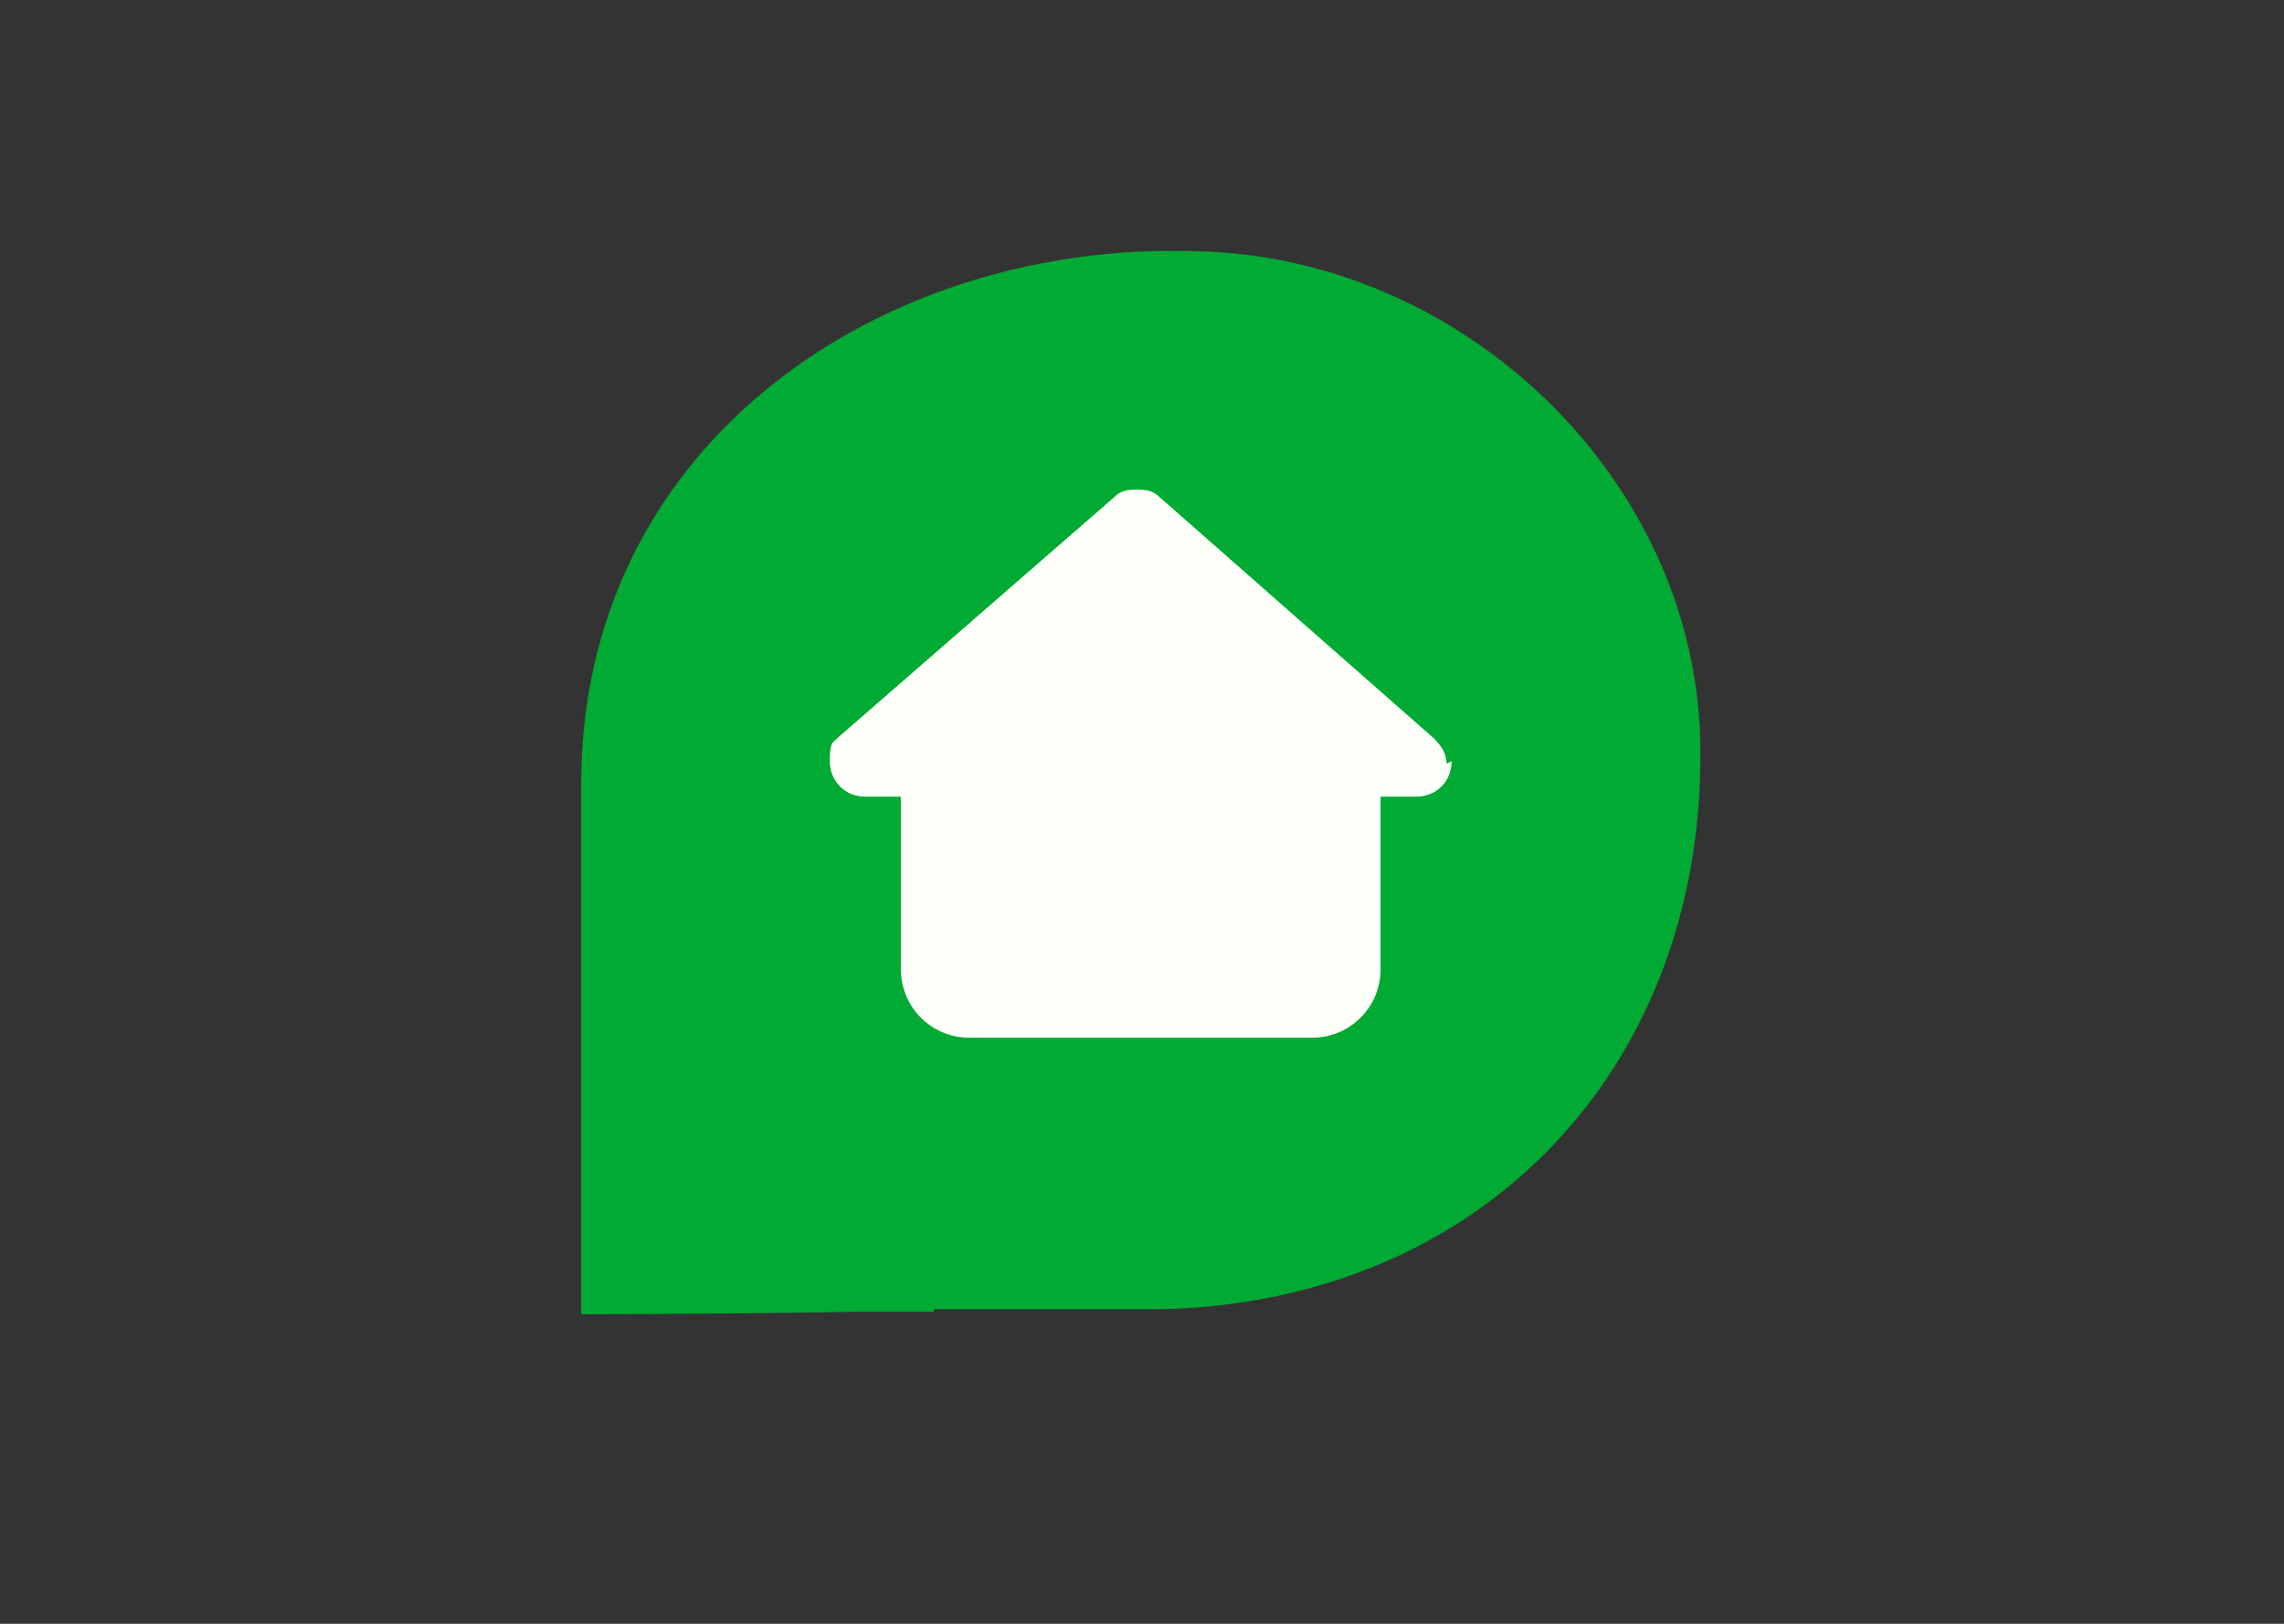<?xml version="1.0" encoding="UTF-8"?>
<svg id="Ebene_1" xmlns="http://www.w3.org/2000/svg" width="90" height="64" version="1.1" viewBox="0 0 90 64">
  <rect x="0" y="0" width="90" height="64" fill="#333333" stroke="none"/>
  <!-- Generator: Adobe Illustrator 29.7.1, SVG Export Plug-In . SVG Version: 2.1.1 Build 8)  -->
  <defs>
    <style>
      .st0 {
        fill: #fffffa;
      }

      .st1 {
        fill: #0a3;
      }
    </style>
  </defs>
  <path class="st1" d="M36.8,51.6c4.7,0,8.7,0,9,0,12.6-.3,21.3-9.5,21.2-22,0-10.5-9.2-19.5-19.9-19.7-12.4-.4-24.2,7.6-24.2,21v20.9s5.3,0,10.9-.1h3Z"/>
  <path class="st0" d="M57.2,30c0,.8-.6,1.4-1.4,1.4h-1.4v6.8c0,1.5-1.2,2.7-2.7,2.7h-13.5c-1.5,0-2.7-1.2-2.7-2.7v-6.8h-1.4c-.8,0-1.4-.6-1.4-1.4s.1-.7.4-1l10.8-9.4c.3-.3.6-.3.9-.3s.6,0,.9.3l10.8,9.5c.3.3.5.6.5,1Z"/>
</svg>